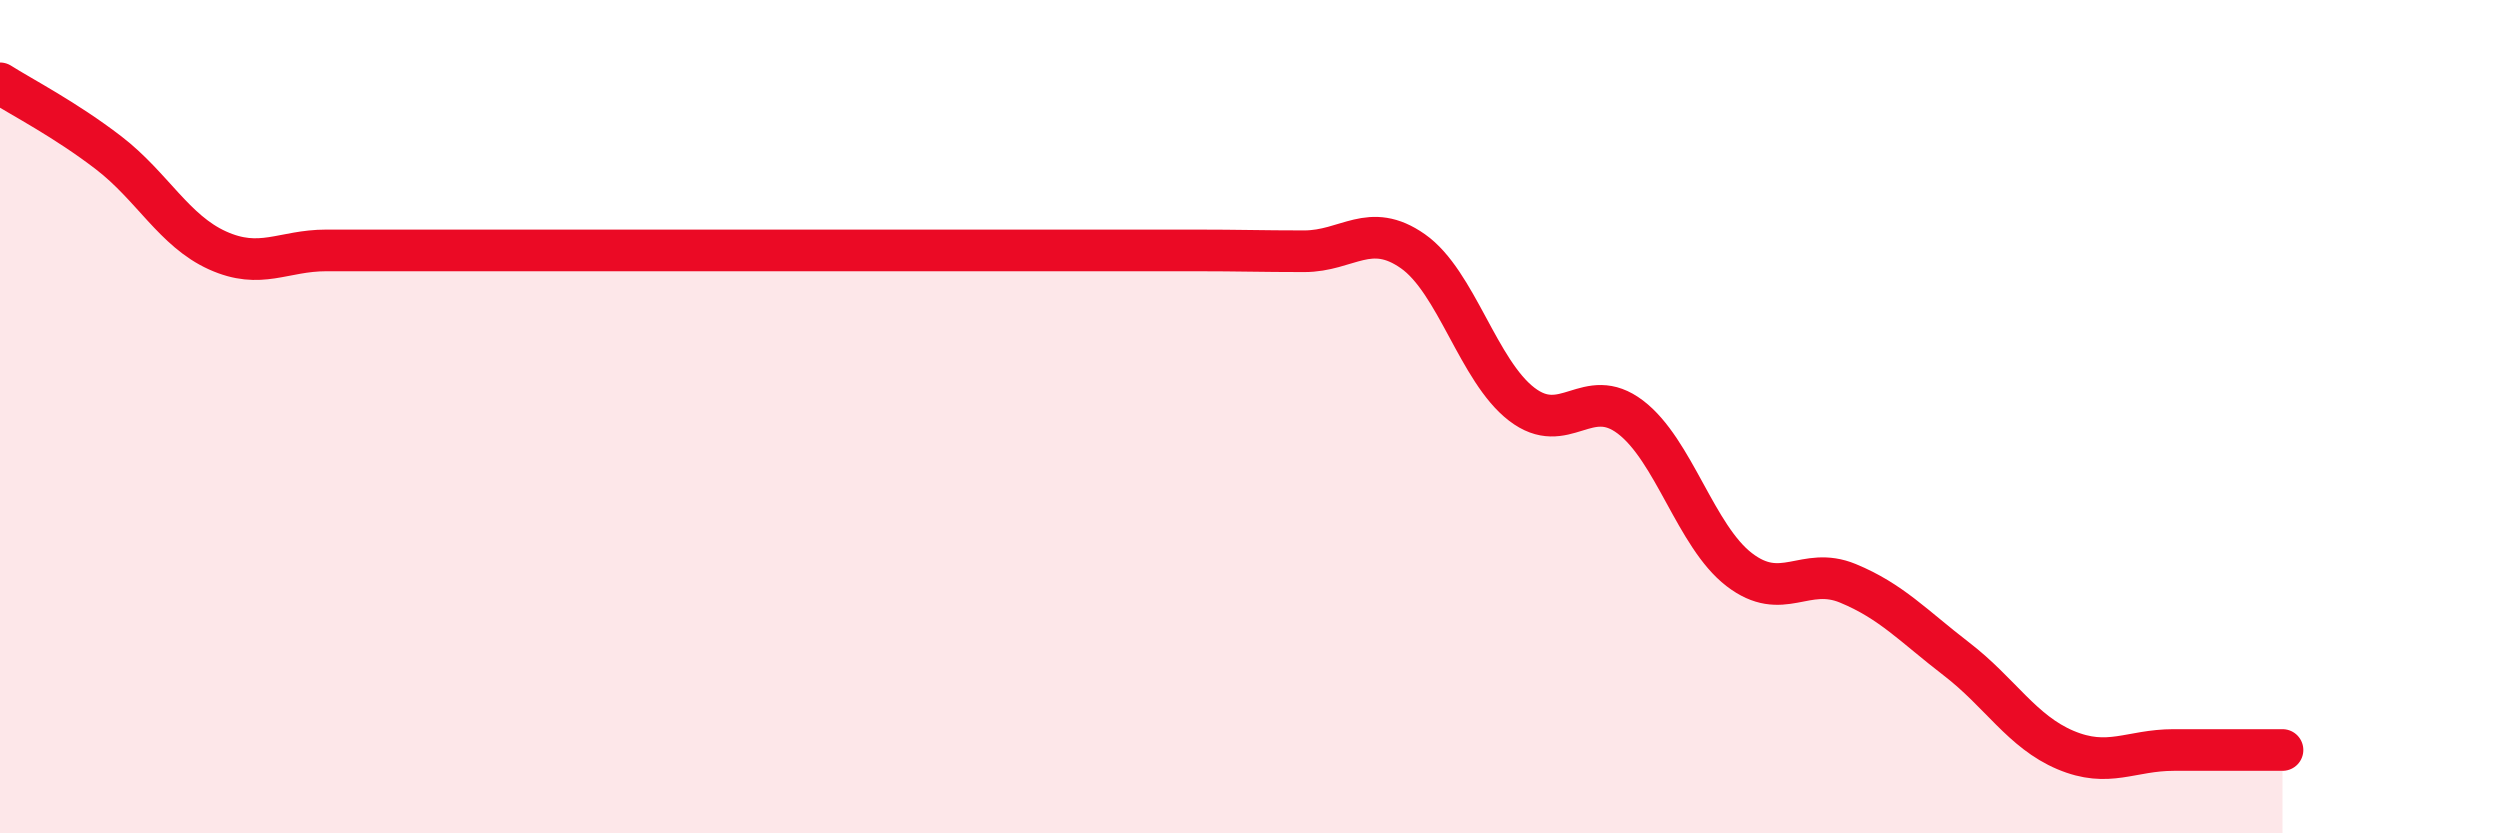 
    <svg width="60" height="20" viewBox="0 0 60 20" xmlns="http://www.w3.org/2000/svg">
      <path
        d="M 0,2 C 0.52,2.33 1.57,2.87 2.61,3.67 C 3.65,4.47 4.18,5.54 5.22,6.01 C 6.26,6.48 6.79,6.01 7.83,6.01 C 8.87,6.01 9.39,6.01 10.43,6.01 C 11.47,6.01 12,6.01 13.04,6.01 C 14.08,6.01 14.61,6.01 15.65,6.01 C 16.69,6.01 17.22,6.01 18.26,6.01 C 19.3,6.01 19.83,6.01 20.87,6.01 C 21.91,6.01 22.44,6.01 23.48,6.01 C 24.52,6.01 25.05,6.01 26.09,6.01 C 27.13,6.01 27.66,6.01 28.7,6.01 C 29.74,6.01 30.26,6.03 31.3,6.03 C 32.34,6.03 32.87,5.3 33.91,6.03 C 34.95,6.76 35.48,8.9 36.52,9.7 C 37.56,10.5 38.09,9.22 39.13,10.01 C 40.17,10.8 40.7,12.87 41.74,13.67 C 42.78,14.47 43.31,13.57 44.35,14 C 45.39,14.43 45.92,15.02 46.96,15.82 C 48,16.62 48.53,17.56 49.57,18 C 50.61,18.44 51.13,18 52.17,18 C 53.21,18 54.26,18 54.78,18L54.78 20L0 20Z"
        fill="#EB0A25"
        opacity="0.1"
        stroke-linecap="round"
        stroke-linejoin="round"
      />
      <path
        d="M 0,2 C 0.52,2.33 1.57,2.87 2.61,3.67 C 3.65,4.47 4.18,5.54 5.22,6.01 C 6.26,6.48 6.79,6.01 7.83,6.01 C 8.87,6.01 9.39,6.01 10.43,6.01 C 11.47,6.01 12,6.01 13.04,6.01 C 14.08,6.01 14.61,6.01 15.65,6.01 C 16.69,6.01 17.22,6.01 18.26,6.01 C 19.3,6.01 19.83,6.01 20.87,6.01 C 21.91,6.01 22.44,6.01 23.48,6.01 C 24.52,6.01 25.05,6.01 26.09,6.01 C 27.13,6.01 27.66,6.01 28.7,6.01 C 29.74,6.01 30.26,6.03 31.3,6.03 C 32.34,6.03 32.87,5.3 33.91,6.03 C 34.95,6.76 35.48,8.9 36.52,9.7 C 37.56,10.5 38.09,9.22 39.13,10.01 C 40.17,10.8 40.7,12.87 41.74,13.67 C 42.78,14.47 43.31,13.57 44.35,14 C 45.39,14.43 45.92,15.02 46.96,15.82 C 48,16.62 48.53,17.56 49.57,18 C 50.61,18.44 51.13,18 52.17,18 C 53.21,18 54.26,18 54.78,18"
        stroke="#EB0A25"
        stroke-width="1"
        fill="none"
        stroke-linecap="round"
        stroke-linejoin="round"
      />
    </svg>
  